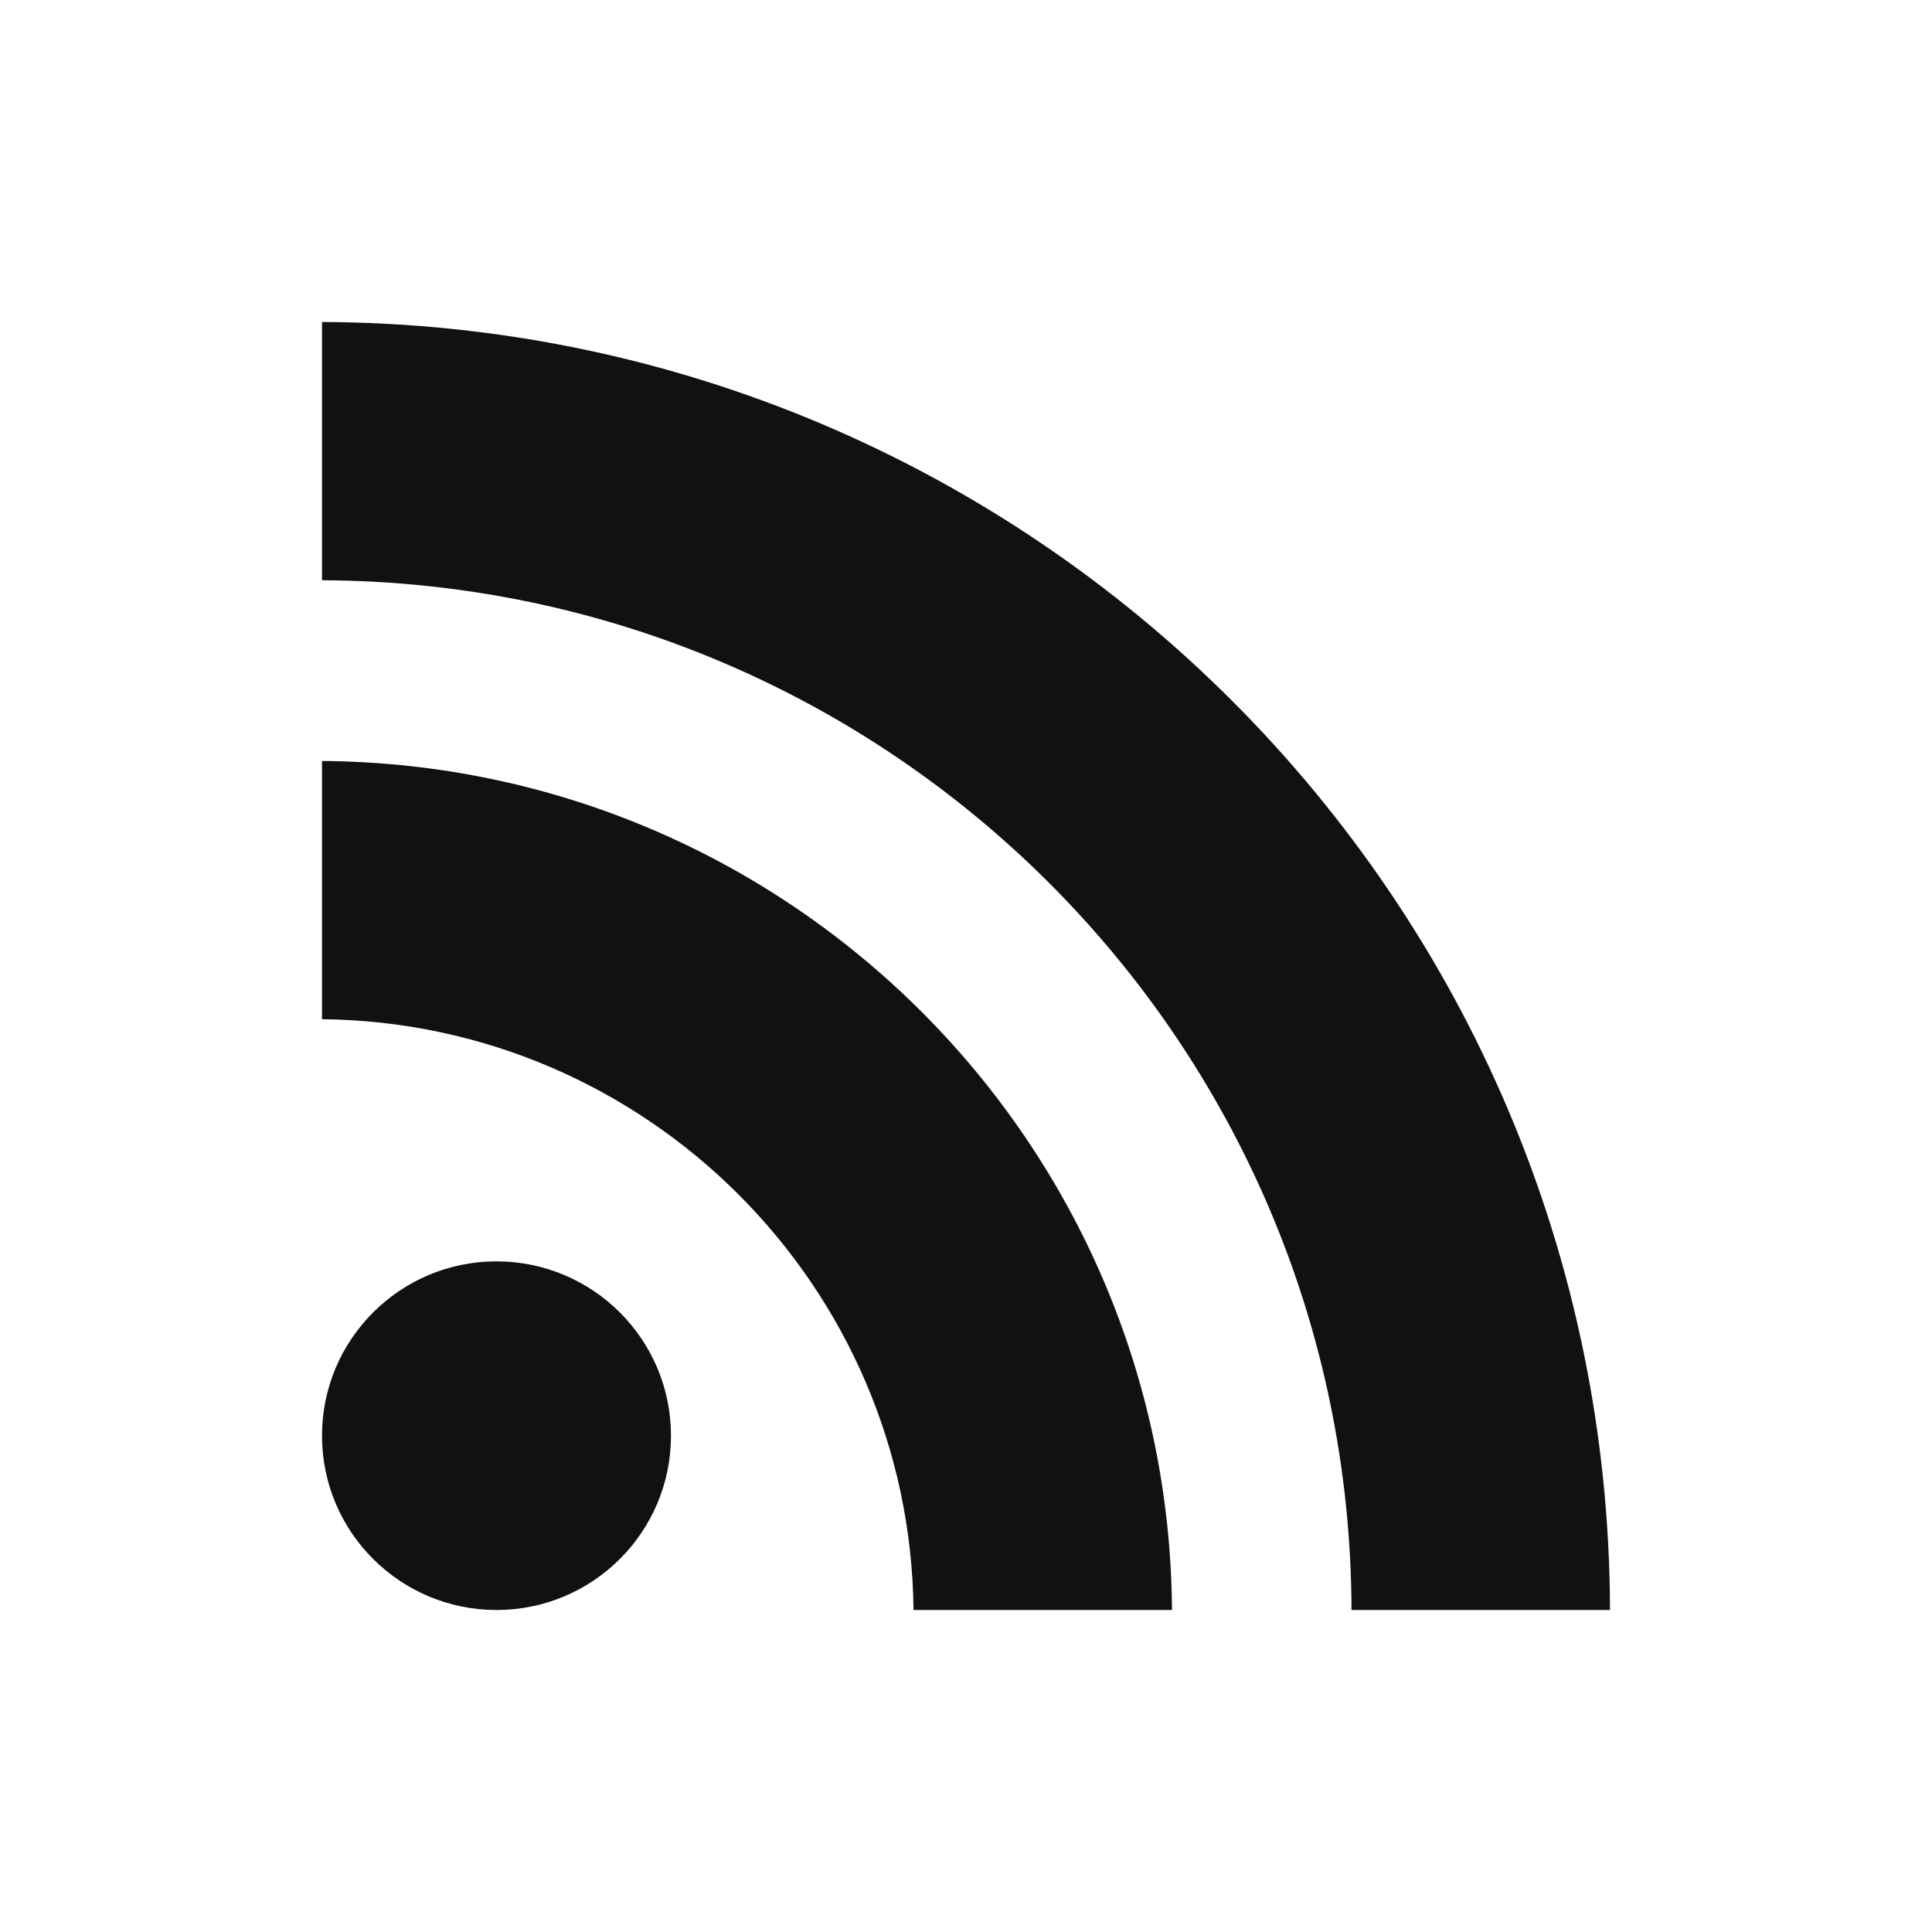 <?xml version="1.0" encoding="UTF-8"?>
<svg width="24px" height="24px" viewBox="0 0 24 24" version="1.1" xmlns="http://www.w3.org/2000/svg" xmlns:xlink="http://www.w3.org/1999/xlink">
    <!-- Generator: Sketch 44.1 (41455) - http://www.bohemiancoding.com/sketch -->
    <title>RSS</title>
    <desc>Created with Sketch.</desc>
    <defs></defs>
    <g id="Icons" stroke="none" stroke-width="1" fill="none" fill-rule="evenodd">
        <g id="RSS" fill-rule="nonzero" fill="#111111">
            <path d="M8.335,17.835 C8.335,19.031 7.365,20 6.168,20 C4.971,20 4,19.031 4,17.835 C4,16.639 4.971,15.669 6.168,15.669 C7.365,15.67 8.335,16.639 8.335,17.835 Z M4,9.453 L4,12.661 C8.033,12.702 11.307,15.971 11.348,20 L14.559,20 C14.518,14.193 9.814,9.495 4,9.453 Z M4,7.208 C11.053,7.239 16.768,12.937 16.789,20 L20,20 C19.98,11.179 12.83,4.031 4,4 L4,7.208 Z" id="Shape"></path>
        </g>
    </g>
</svg>